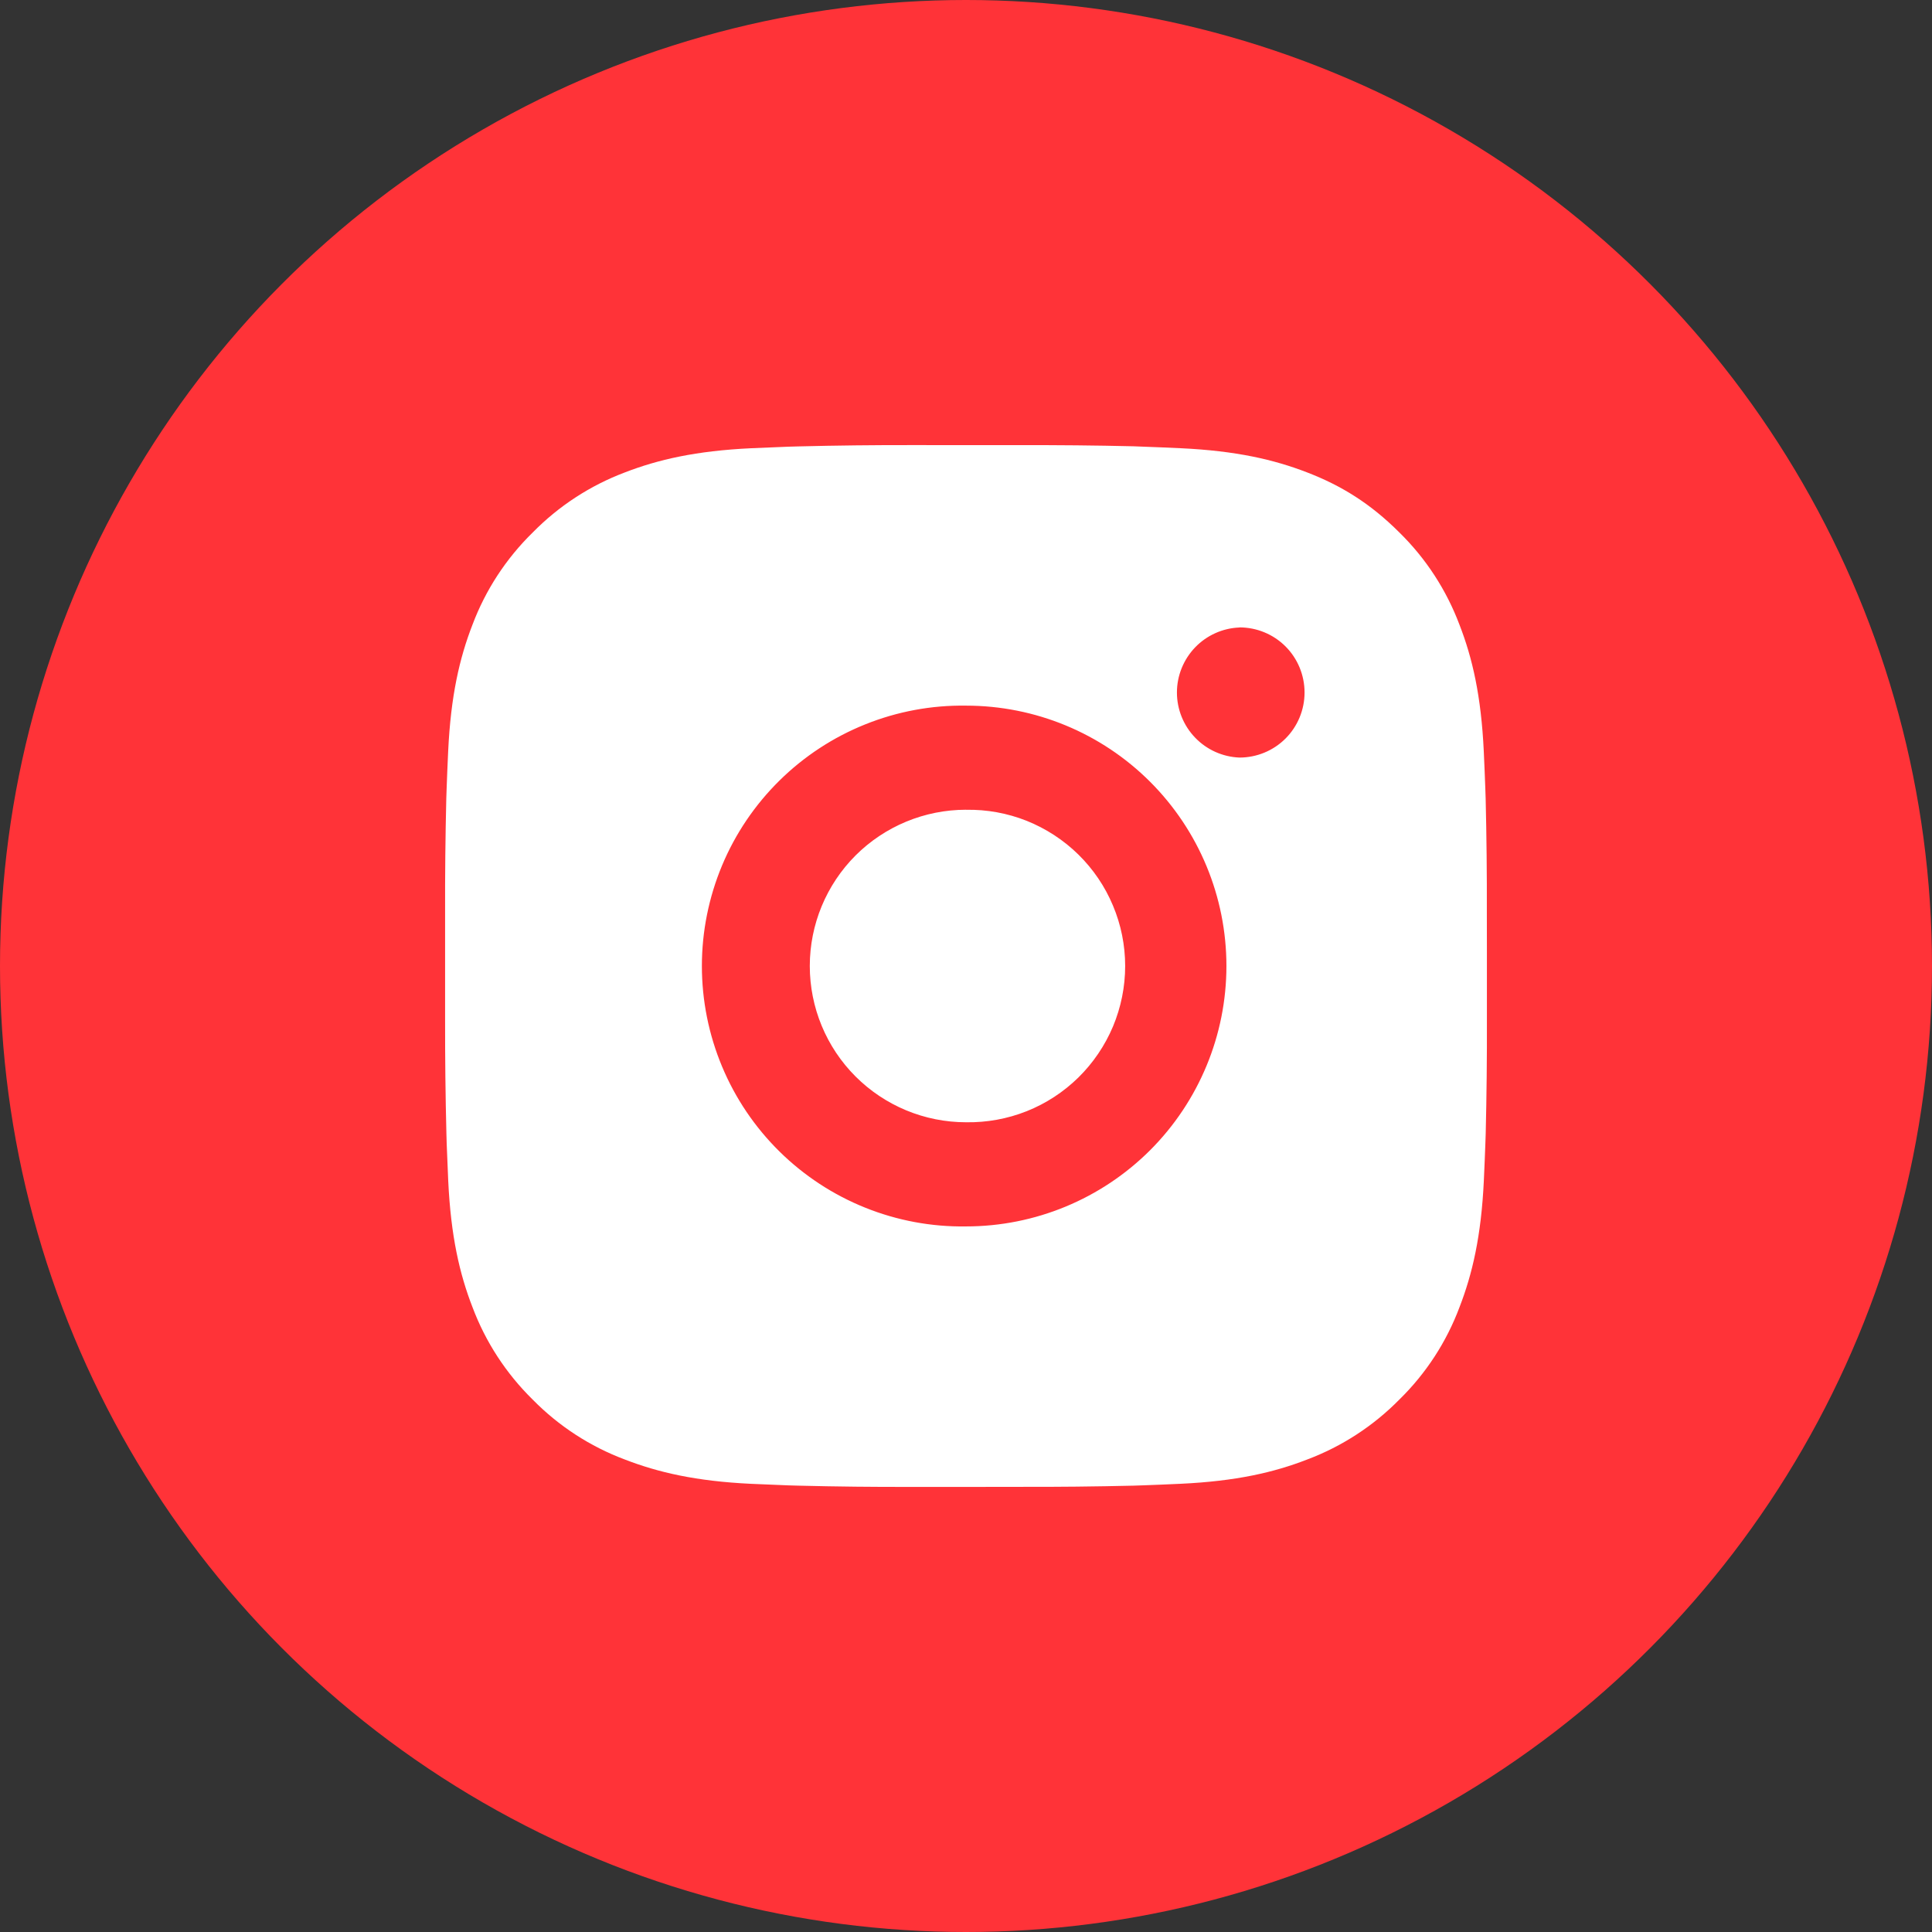 <?xml version="1.0" encoding="UTF-8"?> <svg xmlns="http://www.w3.org/2000/svg" width="34" height="34" viewBox="0 0 34 34" fill="none"><rect x="0" y="0" width="34" height="34" fill="#333333" stroke="none"/> <circle cx="17" cy="17" r="17" fill="#FF3338"></circle> <path d="M17.942 7.834C18.611 7.832 19.28 7.838 19.949 7.854L20.127 7.861C20.332 7.868 20.535 7.877 20.779 7.888C21.755 7.934 22.42 8.088 23.004 8.314C23.609 8.547 24.119 8.863 24.628 9.372C25.095 9.83 25.455 10.384 25.685 10.996C25.912 11.58 26.066 12.246 26.112 13.221C26.123 13.465 26.132 13.669 26.139 13.874L26.145 14.052C26.161 14.72 26.168 15.389 26.166 16.058L26.167 16.741V17.942C26.169 18.611 26.162 19.28 26.146 19.949L26.14 20.127C26.133 20.332 26.124 20.535 26.113 20.779C26.067 21.755 25.911 22.42 25.685 23.004C25.456 23.616 25.095 24.171 24.628 24.628C24.17 25.094 23.616 25.455 23.004 25.685C22.42 25.912 21.755 26.066 20.779 26.112C20.535 26.123 20.332 26.132 20.127 26.139L19.949 26.145C19.28 26.161 18.611 26.168 17.942 26.166L17.259 26.167H16.059C15.39 26.169 14.721 26.162 14.052 26.145L13.874 26.14C13.657 26.132 13.439 26.123 13.222 26.113C12.246 26.067 11.581 25.911 10.996 25.685C10.384 25.456 9.83 25.095 9.372 24.628C8.906 24.17 8.545 23.616 8.315 23.004C8.088 22.42 7.934 21.755 7.888 20.779C7.878 20.562 7.869 20.344 7.861 20.127L7.856 19.949C7.839 19.28 7.832 18.611 7.833 17.942V16.058C7.831 15.389 7.838 14.72 7.854 14.052L7.86 13.874C7.867 13.669 7.876 13.465 7.887 13.221C7.933 12.245 8.087 11.581 8.314 10.996C8.544 10.384 8.906 9.83 9.373 9.373C9.831 8.906 10.384 8.545 10.996 8.314C11.581 8.088 12.245 7.934 13.222 7.888L13.874 7.861L14.052 7.856C14.72 7.839 15.389 7.832 16.058 7.833L17.942 7.834ZM17 12.418C16.393 12.409 15.79 12.521 15.226 12.748C14.663 12.974 14.15 13.31 13.717 13.737C13.285 14.163 12.941 14.671 12.707 15.231C12.473 15.792 12.352 16.393 12.352 17C12.352 17.608 12.473 18.209 12.707 18.769C12.941 19.33 13.285 19.838 13.717 20.264C14.15 20.691 14.663 21.027 15.226 21.253C15.79 21.48 16.393 21.592 17 21.583C18.216 21.583 19.381 21.1 20.241 20.241C21.1 19.381 21.583 18.215 21.583 17C21.583 15.784 21.1 14.618 20.241 13.759C19.381 12.899 18.216 12.418 17 12.418ZM17 14.251C17.365 14.244 17.728 14.31 18.068 14.445C18.407 14.581 18.716 14.782 18.977 15.038C19.238 15.294 19.445 15.599 19.586 15.936C19.728 16.273 19.801 16.634 19.801 17C19.801 17.365 19.728 17.727 19.587 18.064C19.445 18.401 19.238 18.706 18.978 18.962C18.717 19.218 18.408 19.42 18.069 19.555C17.729 19.69 17.366 19.756 17.001 19.75C16.272 19.75 15.572 19.46 15.056 18.944C14.541 18.429 14.251 17.729 14.251 17C14.251 16.27 14.541 15.571 15.056 15.055C15.572 14.54 16.272 14.25 17.001 14.25L17 14.251ZM21.812 11.043C21.517 11.054 21.237 11.18 21.032 11.393C20.827 11.607 20.712 11.891 20.712 12.187C20.712 12.483 20.827 12.768 21.032 12.981C21.237 13.195 21.517 13.32 21.812 13.332C22.116 13.332 22.408 13.212 22.623 12.997C22.838 12.782 22.958 12.49 22.958 12.187C22.958 11.883 22.838 11.591 22.623 11.376C22.408 11.161 22.116 11.041 21.812 11.041V11.043Z" fill="white"></path> </svg> 